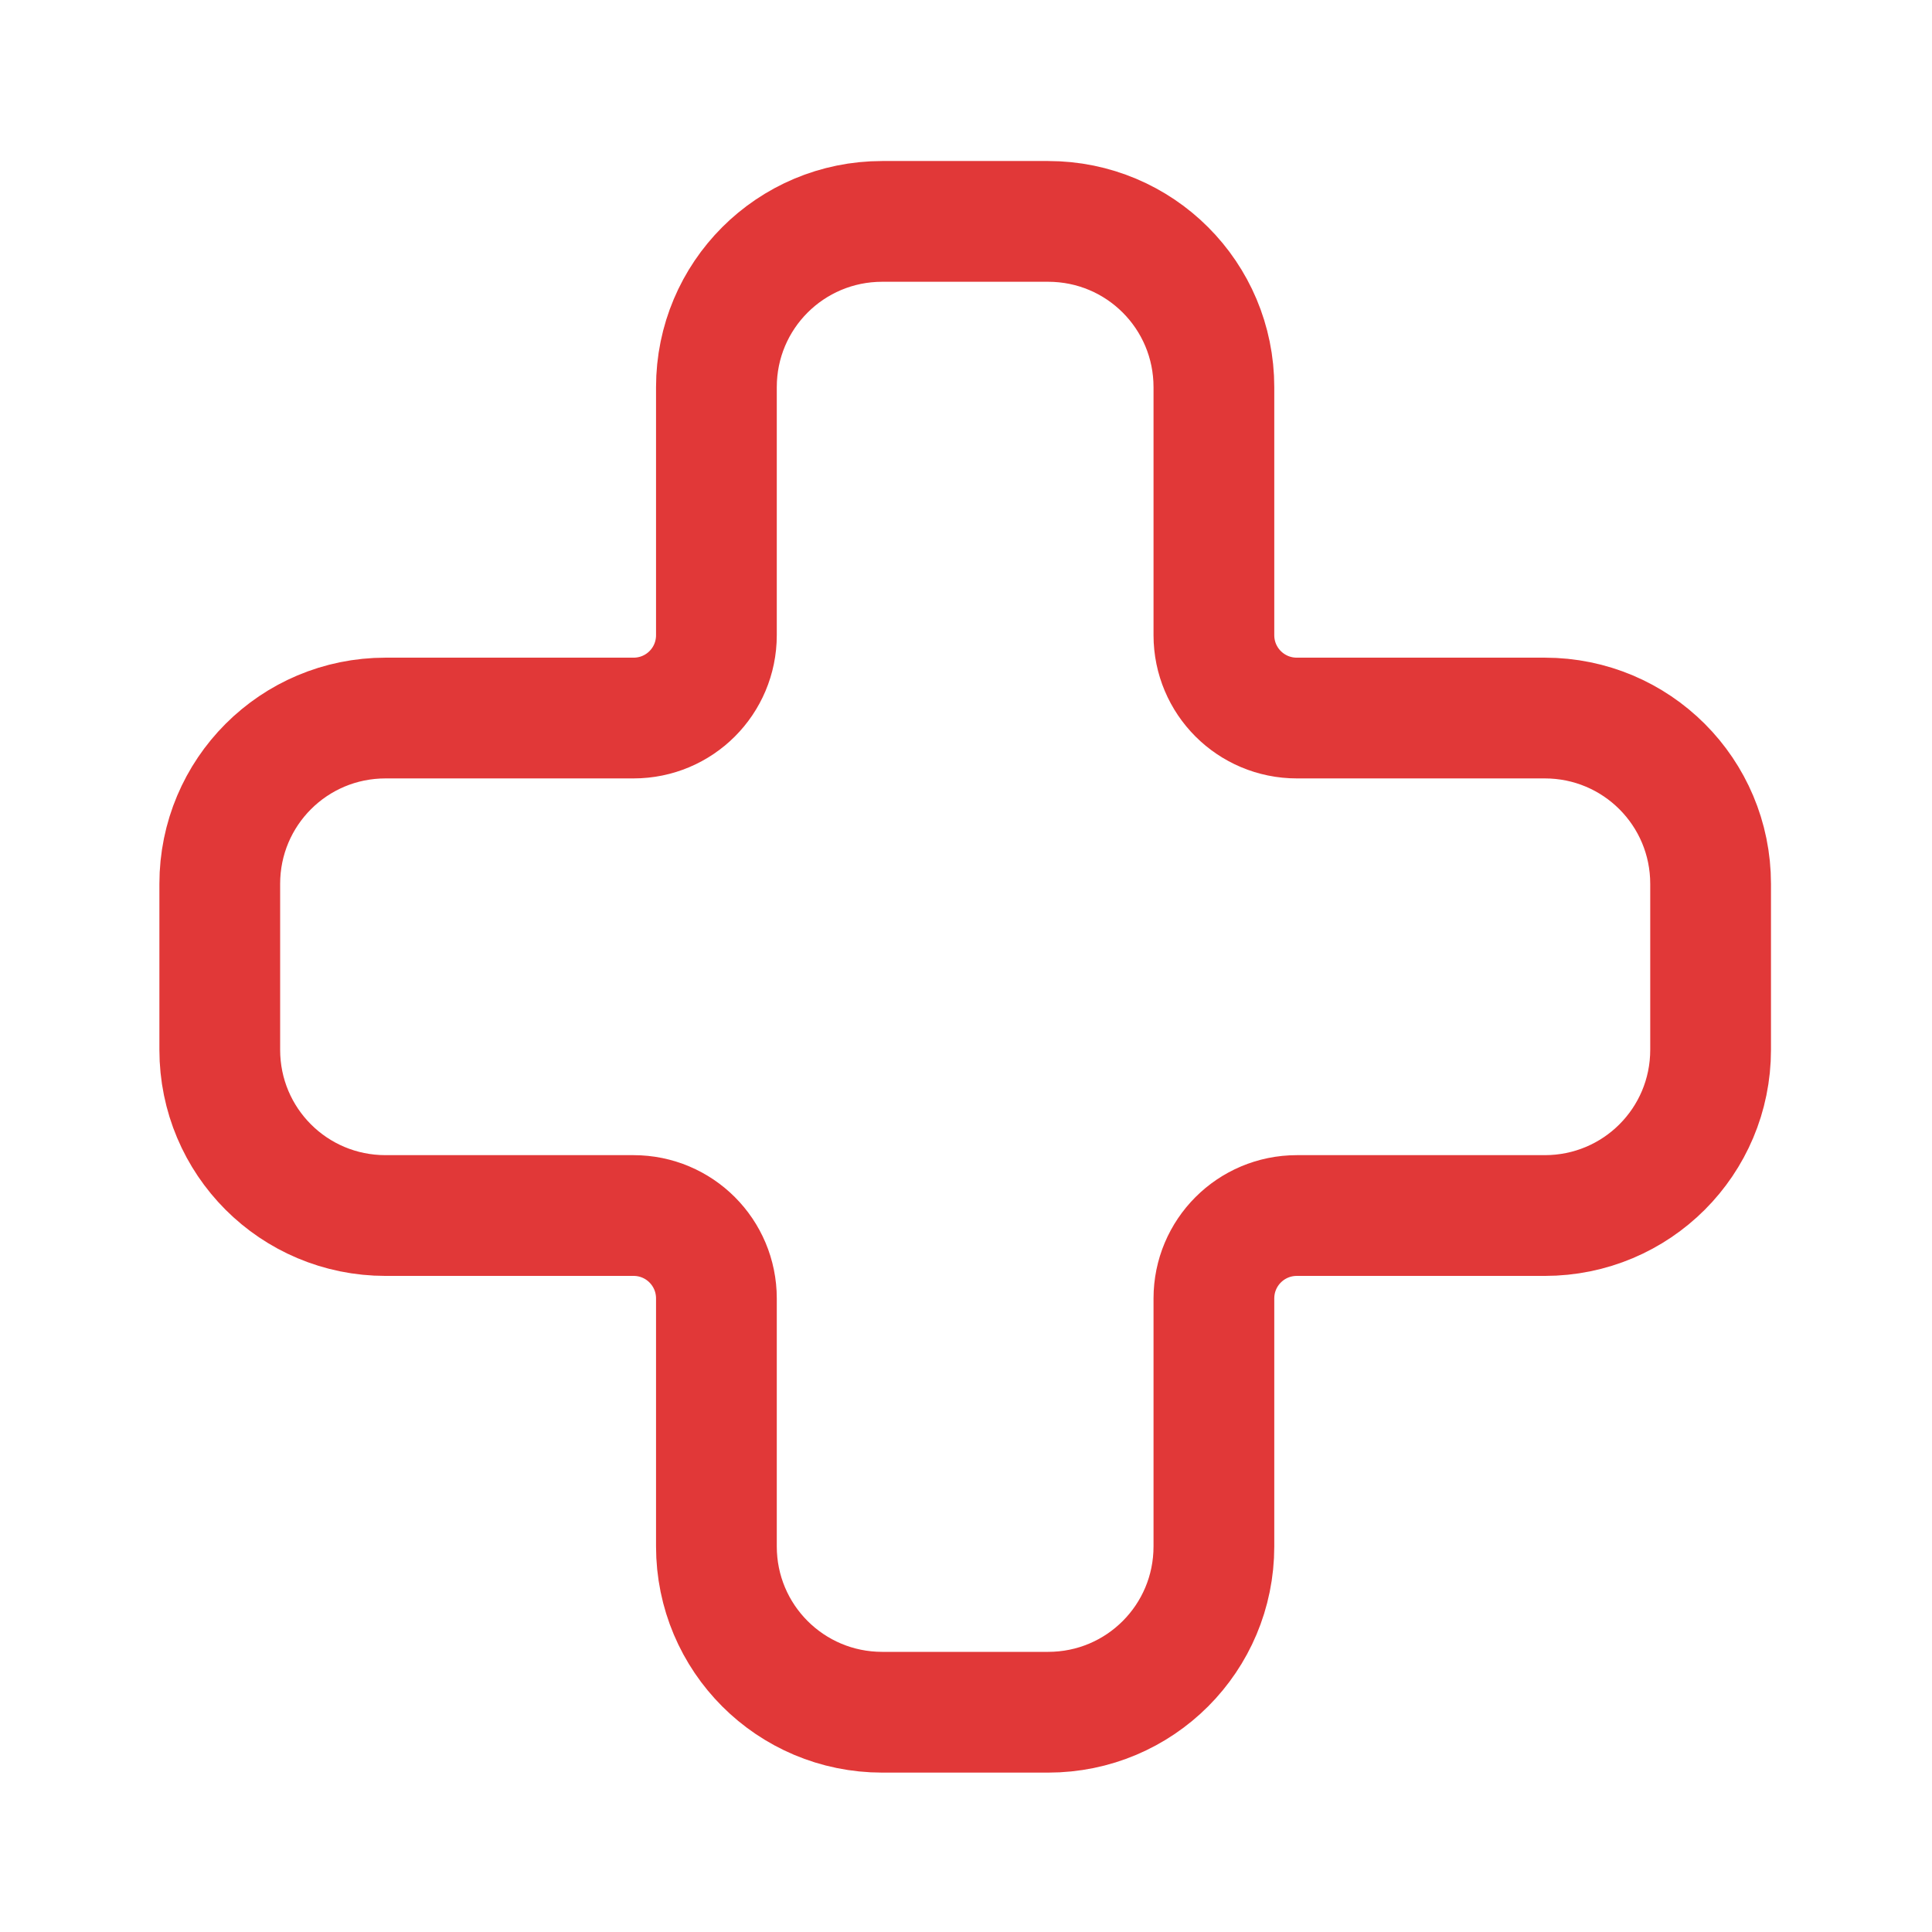 <svg width="32" height="32" viewBox="0 0 32 32" fill="none" xmlns="http://www.w3.org/2000/svg">
<path d="M25.586 11.893H21.48C20.72 11.893 20.106 11.28 20.106 10.52V6.413C20.106 4.893 18.88 3.667 17.36 3.667H14.613C13.093 3.667 11.866 4.893 11.866 6.413V10.52C11.866 11.28 11.253 11.893 10.493 11.893H6.386C4.866 11.893 3.64 13.12 3.64 14.64V17.387C3.64 18.907 4.866 20.133 6.386 20.133H10.493C11.253 20.133 11.866 20.747 11.866 21.507V25.613C11.866 27.133 13.093 28.36 14.613 28.36H17.36C18.88 28.36 20.106 27.133 20.106 25.613V21.507C20.106 20.747 20.72 20.133 21.48 20.133H25.586C27.106 20.133 28.333 18.907 28.333 17.387V14.64C28.333 13.12 27.106 11.893 25.586 11.893Z" stroke="#E13838" stroke-width="2" stroke-linecap="round" stroke-linejoin="round"/>
</svg>
